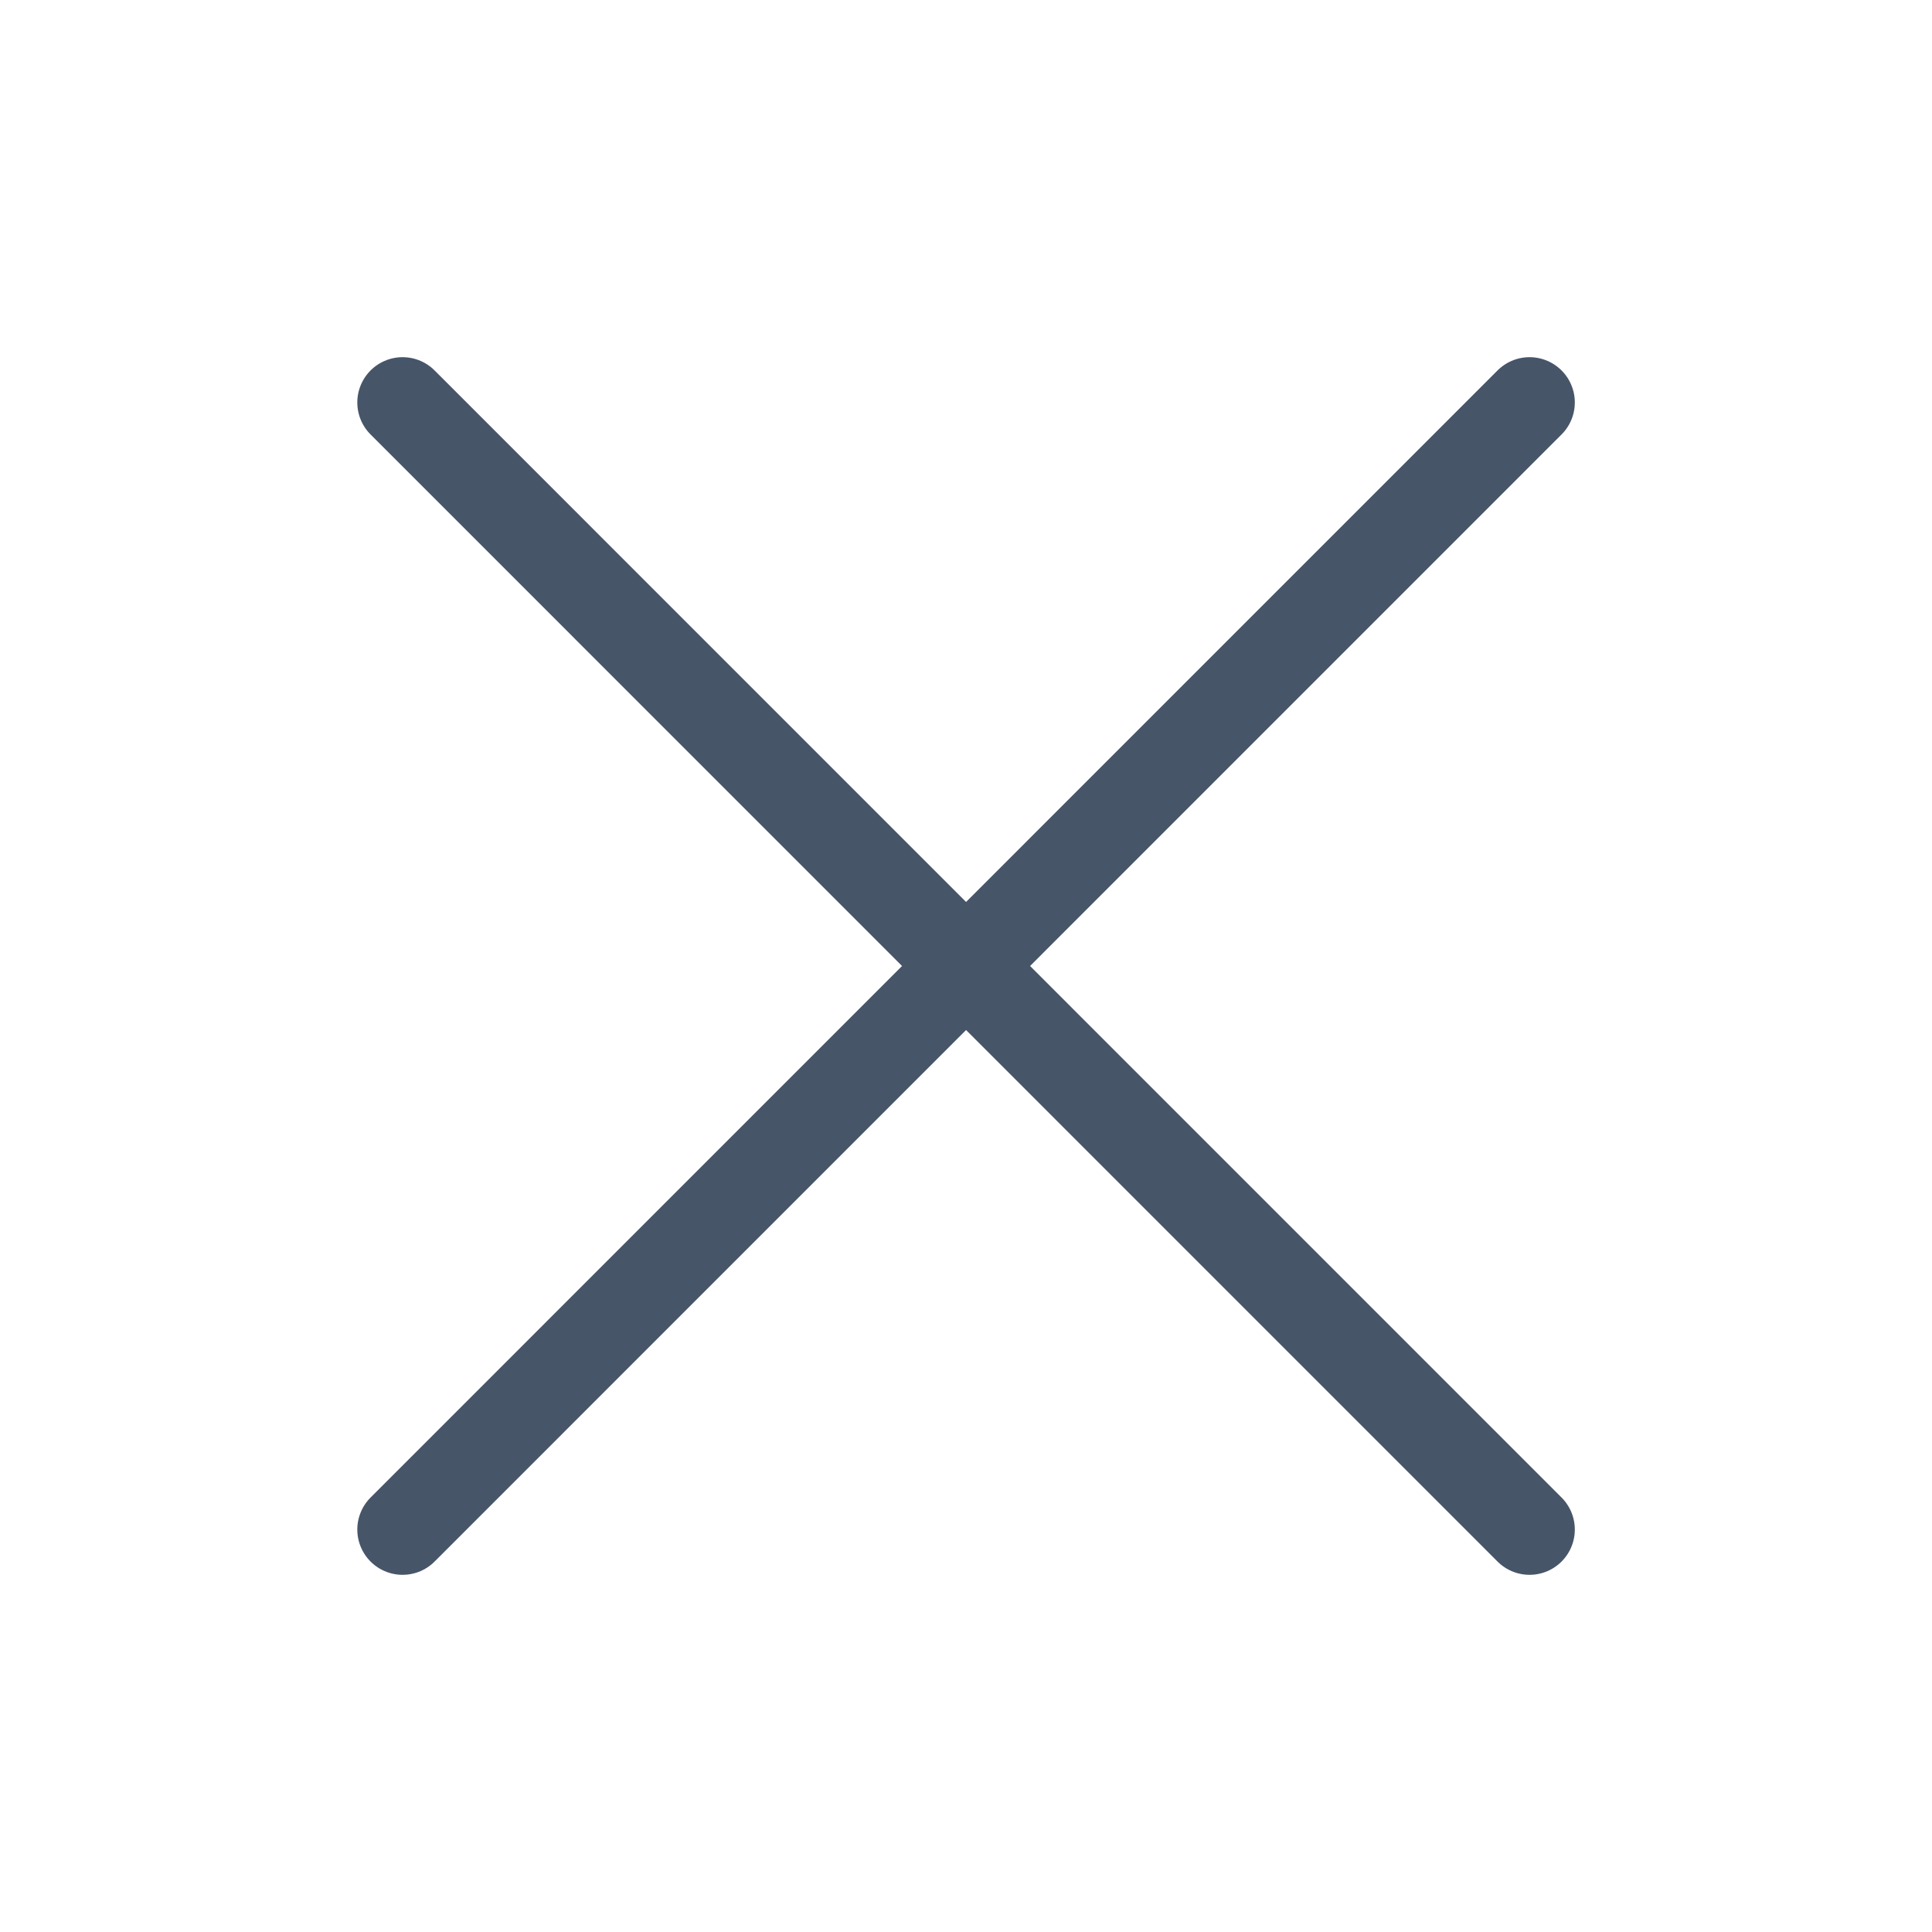 <svg width="16" height="16" viewBox="0 0 16 16" fill="none" xmlns="http://www.w3.org/2000/svg">
<path d="M12.667 3.333L3.334 12.667M3.334 3.333L12.667 12.667" stroke="#475569" stroke-width="0.75" stroke-linecap="round" stroke-linejoin="round"/>
</svg>
